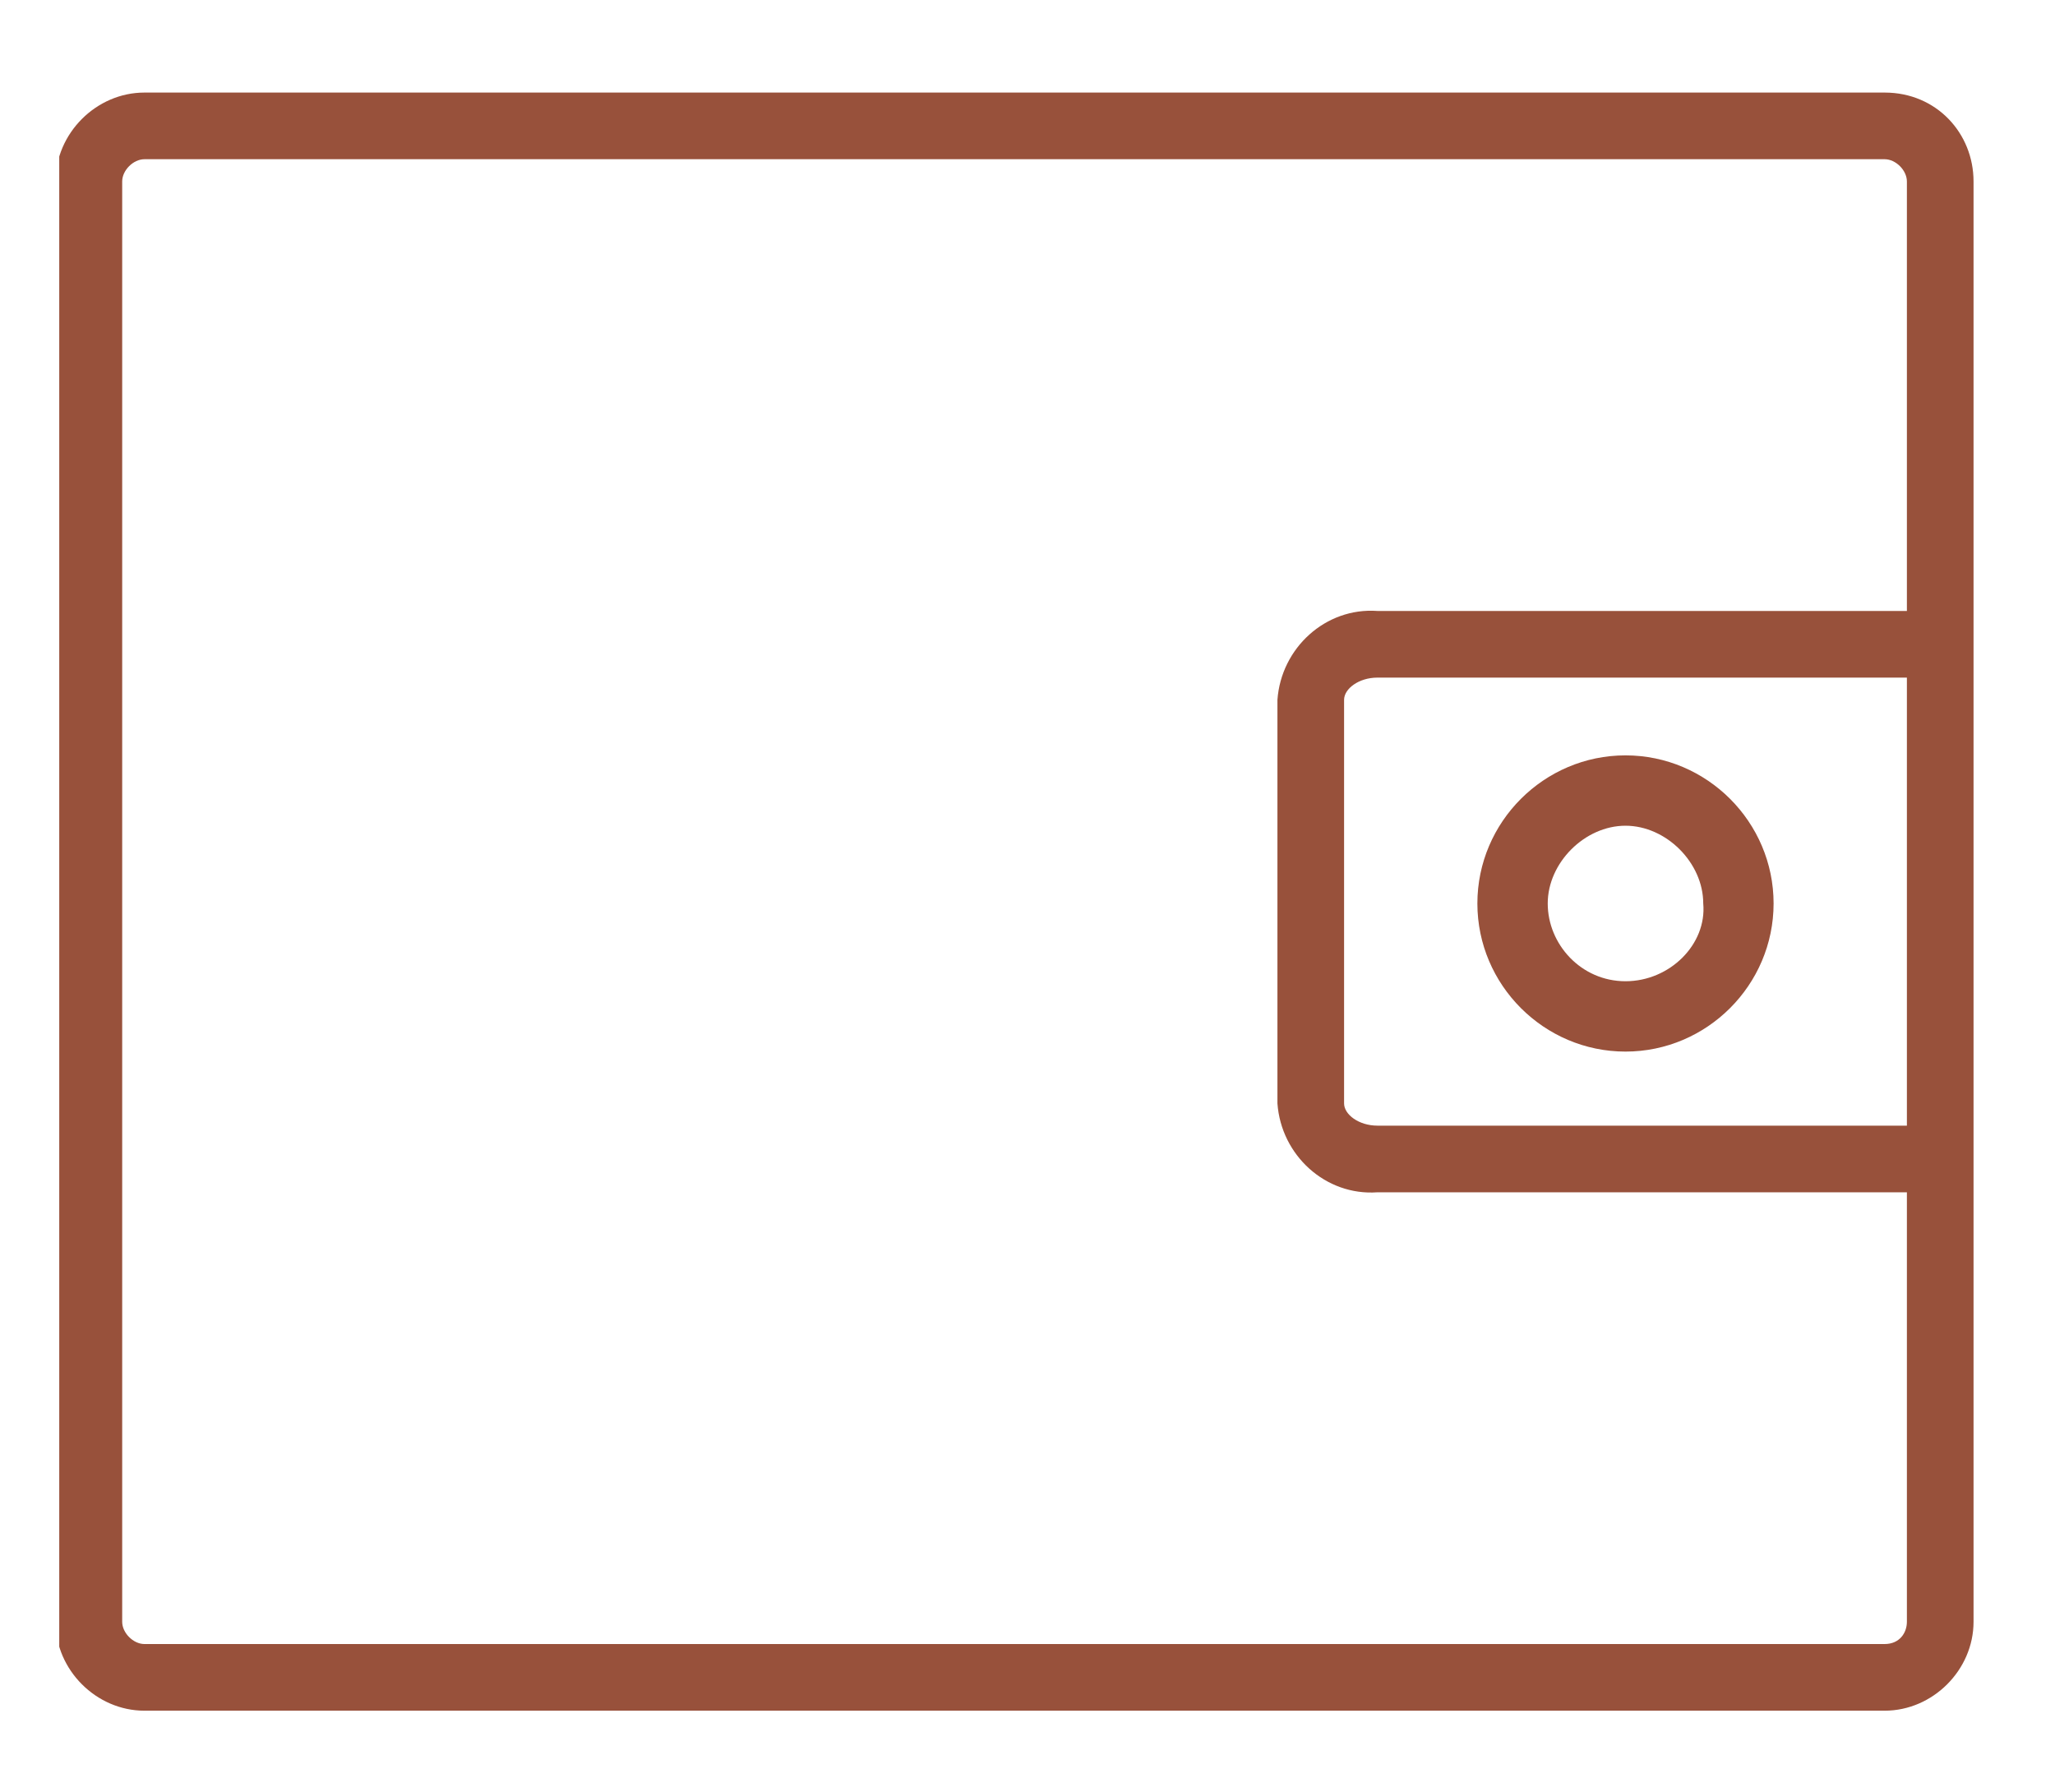 <?xml version="1.0" encoding="UTF-8"?>
<!-- Generator: Adobe Illustrator 28.3.0, SVG Export Plug-In . SVG Version: 6.00 Build 0)  -->
<svg xmlns="http://www.w3.org/2000/svg" xmlns:xlink="http://www.w3.org/1999/xlink" version="1.1" id="Laag_1" x="0px" y="0px" viewBox="0 0 55.5 48.4" style="enable-background:new 0 0 55.5 48.4;" xml:space="preserve">
<style type="text/css">
	.st0{clip-path:url(#SVGID_00000045579505531311412930000010600342127870280875_);}
	.st1{fill:#98513B;}
</style>
<g id="Group_92" transform="translate(0 0)">
	<g>
		<defs>
			<rect id="SVGID_1_" x="1.6" y="2.5" width="51.8" height="43.7"></rect>
		</defs>
		<clipPath id="SVGID_00000023974857252996928290000005768446052800973474_">
			<use xlink:href="#SVGID_1_" style="overflow:visible;"></use>
		</clipPath>
		
			<g id="Group_91" transform="translate(0 0)" style="clip-path:url(#SVGID_00000023974857252996928290000005768446052800973474_);">
			<path id="Path_70" class="st1" d="M50.9,2.5h-47c-1.3,0-2.4,1.1-2.4,2.4v38.9c0,1.3,1.1,2.4,2.4,2.4h47c1.3,0,2.4-1.1,2.4-2.4     V4.9C53.3,3.6,52.3,2.5,50.9,2.5 M37.2,30.4c-0.5,0-0.9-0.3-0.9-0.6V18.9c0-0.3,0.4-0.6,0.9-0.6h14.3v12.1H37.2z M50.9,44.4h-47     c-0.3,0-0.6-0.3-0.6-0.6V4.9c0-0.3,0.3-0.6,0.6-0.6h47c0.3,0,0.6,0.3,0.6,0.6v11.6H37.2c-1.4-0.1-2.6,1-2.7,2.4v10.9     c0.1,1.4,1.3,2.5,2.7,2.4h14.3v11.6C51.5,44.1,51.3,44.4,50.9,44.4"></path>
			<path id="Path_71" class="st1" d="M43.9,20.4c-2.2,0-4,1.8-4,4s1.8,4,4,4c2.2,0,4-1.8,4-4C47.9,22.2,46.1,20.4,43.9,20.4      M43.9,26.5c-1.2,0-2.1-1-2.1-2.1s1-2.1,2.1-2.1s2.1,1,2.1,2.1C46.1,25.5,45.1,26.5,43.9,26.5"></path>
		</g>
	</g>
</g>
</svg>
